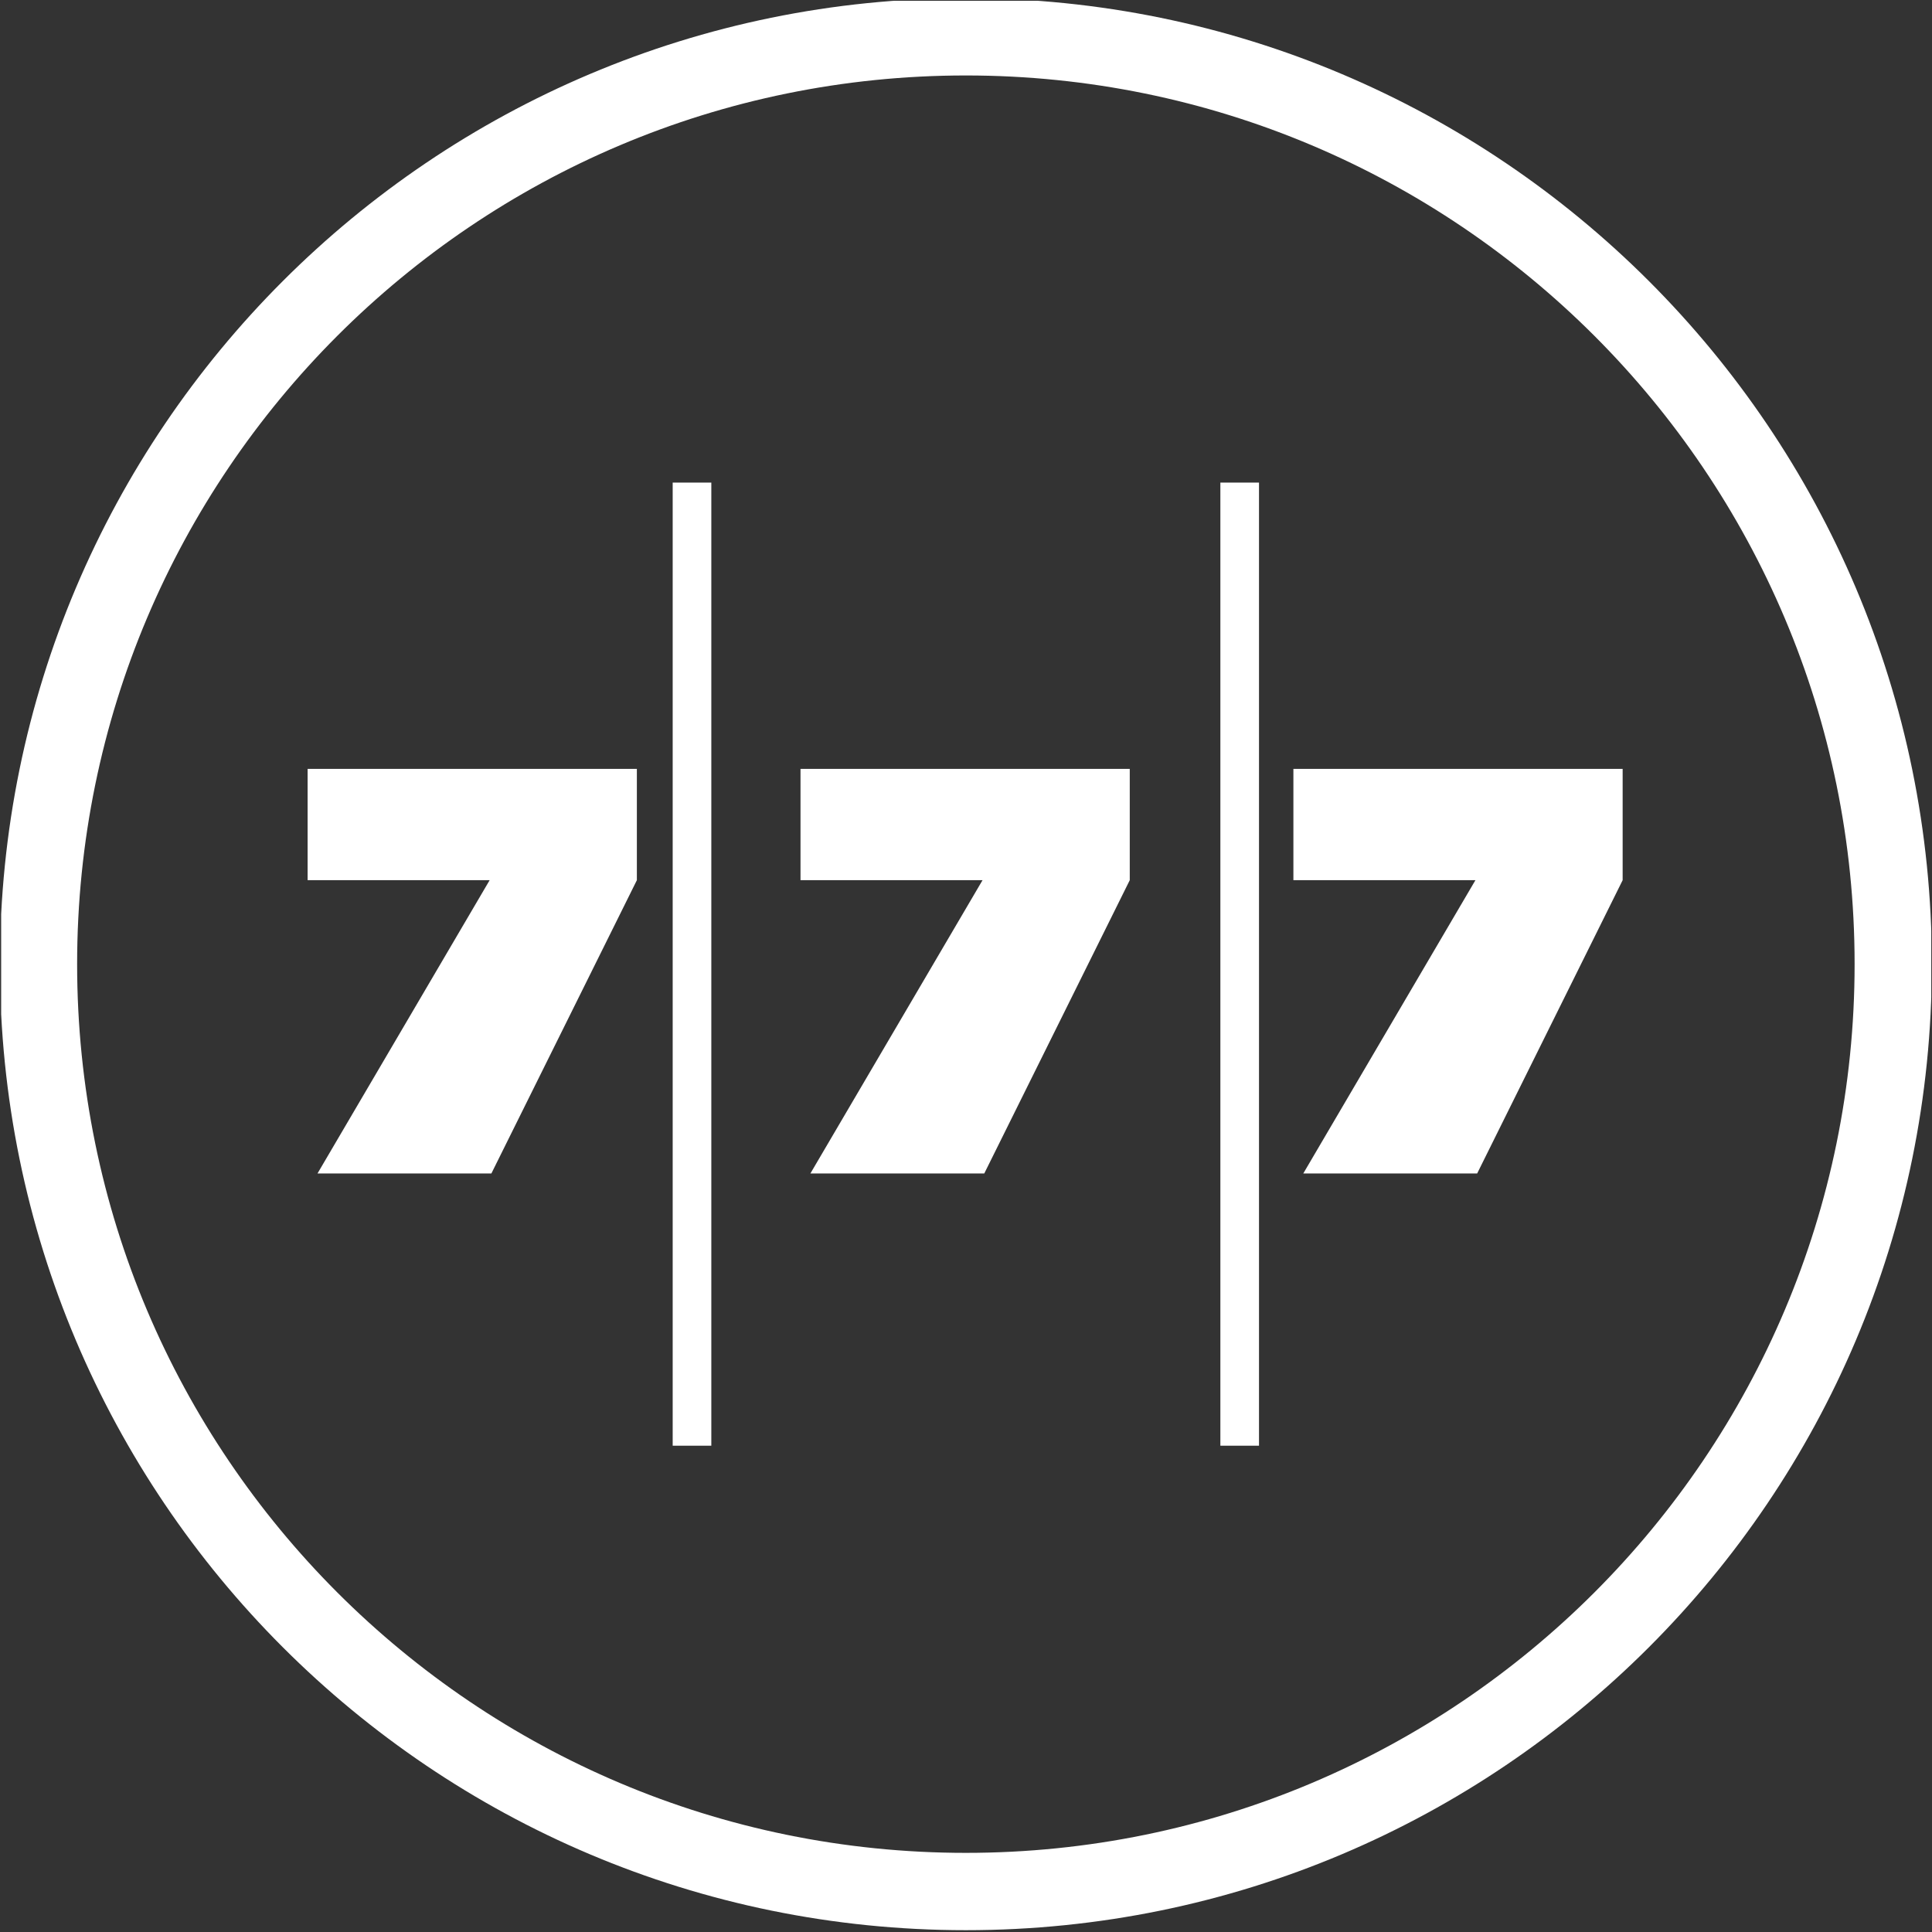 ﻿<?xml version="1.0" encoding="utf-8"?>
<!-- Generator: Adobe Illustrator 16.0.4, SVG Export Plug-In . SVG Version: 6.00 Build 0)  -->
<!DOCTYPE svg PUBLIC "-//W3C//DTD SVG 1.1//EN" "http://www.w3.org/Graphics/SVG/1.1/DTD/svg11.dtd">
<svg version="1.1" id="Livello_1" xmlns="http://www.w3.org/2000/svg" xmlns:xlink="http://www.w3.org/1999/xlink" x="0px" y="0px"
	 width="50px" height="50px" viewBox="0 0 50 50" enable-background="new 0 0 50 50" xml:space="preserve">
<rect x="0" y="0" width="50" height="50" fill="#333333" stroke="none"/>
<g>
	<defs>
		<rect id="SVGID_1_" x="0.03" y="0.02" width="49.951" height="49.98"/>
	</defs>
	<clipPath id="SVGID_2_">
		<use xlink:href="#SVGID_1_"  overflow="visible"/>
	</clipPath>
	<path fill="#FFFFFF" clip-path="url(#SVGID_2_)" d="M17.409,12.489h1v24.926h-1V12.489z M7.961,19.899h8.521v2.88l-3.765,7.59h-4.5l4.455-7.59
		H7.961V19.899z M33.473,19.899h8.521v2.88l-3.765,7.59h-4.5l4.455-7.59h-4.711V19.899z M20.717,19.899h8.521v2.88l-3.765,7.59h-4.5
		l4.455-7.59h-4.711V19.899z M31.583,12.489h1v24.926h-1V12.489z M24.996,1.953c-12.703,0-23,10.296-23,22.999s10.297,23,23,23
		s23.001-10.297,23.001-23S37.699,1.953,24.996,1.953z M24.996-0.048c13.808,0,25,11.193,25,25c0,13.808-11.192,25.001-25,25.001
		c-13.807,0-24.999-11.193-24.999-25.001C-0.003,11.145,11.189-0.048,24.996-0.048z"/>
</g>
</svg>
